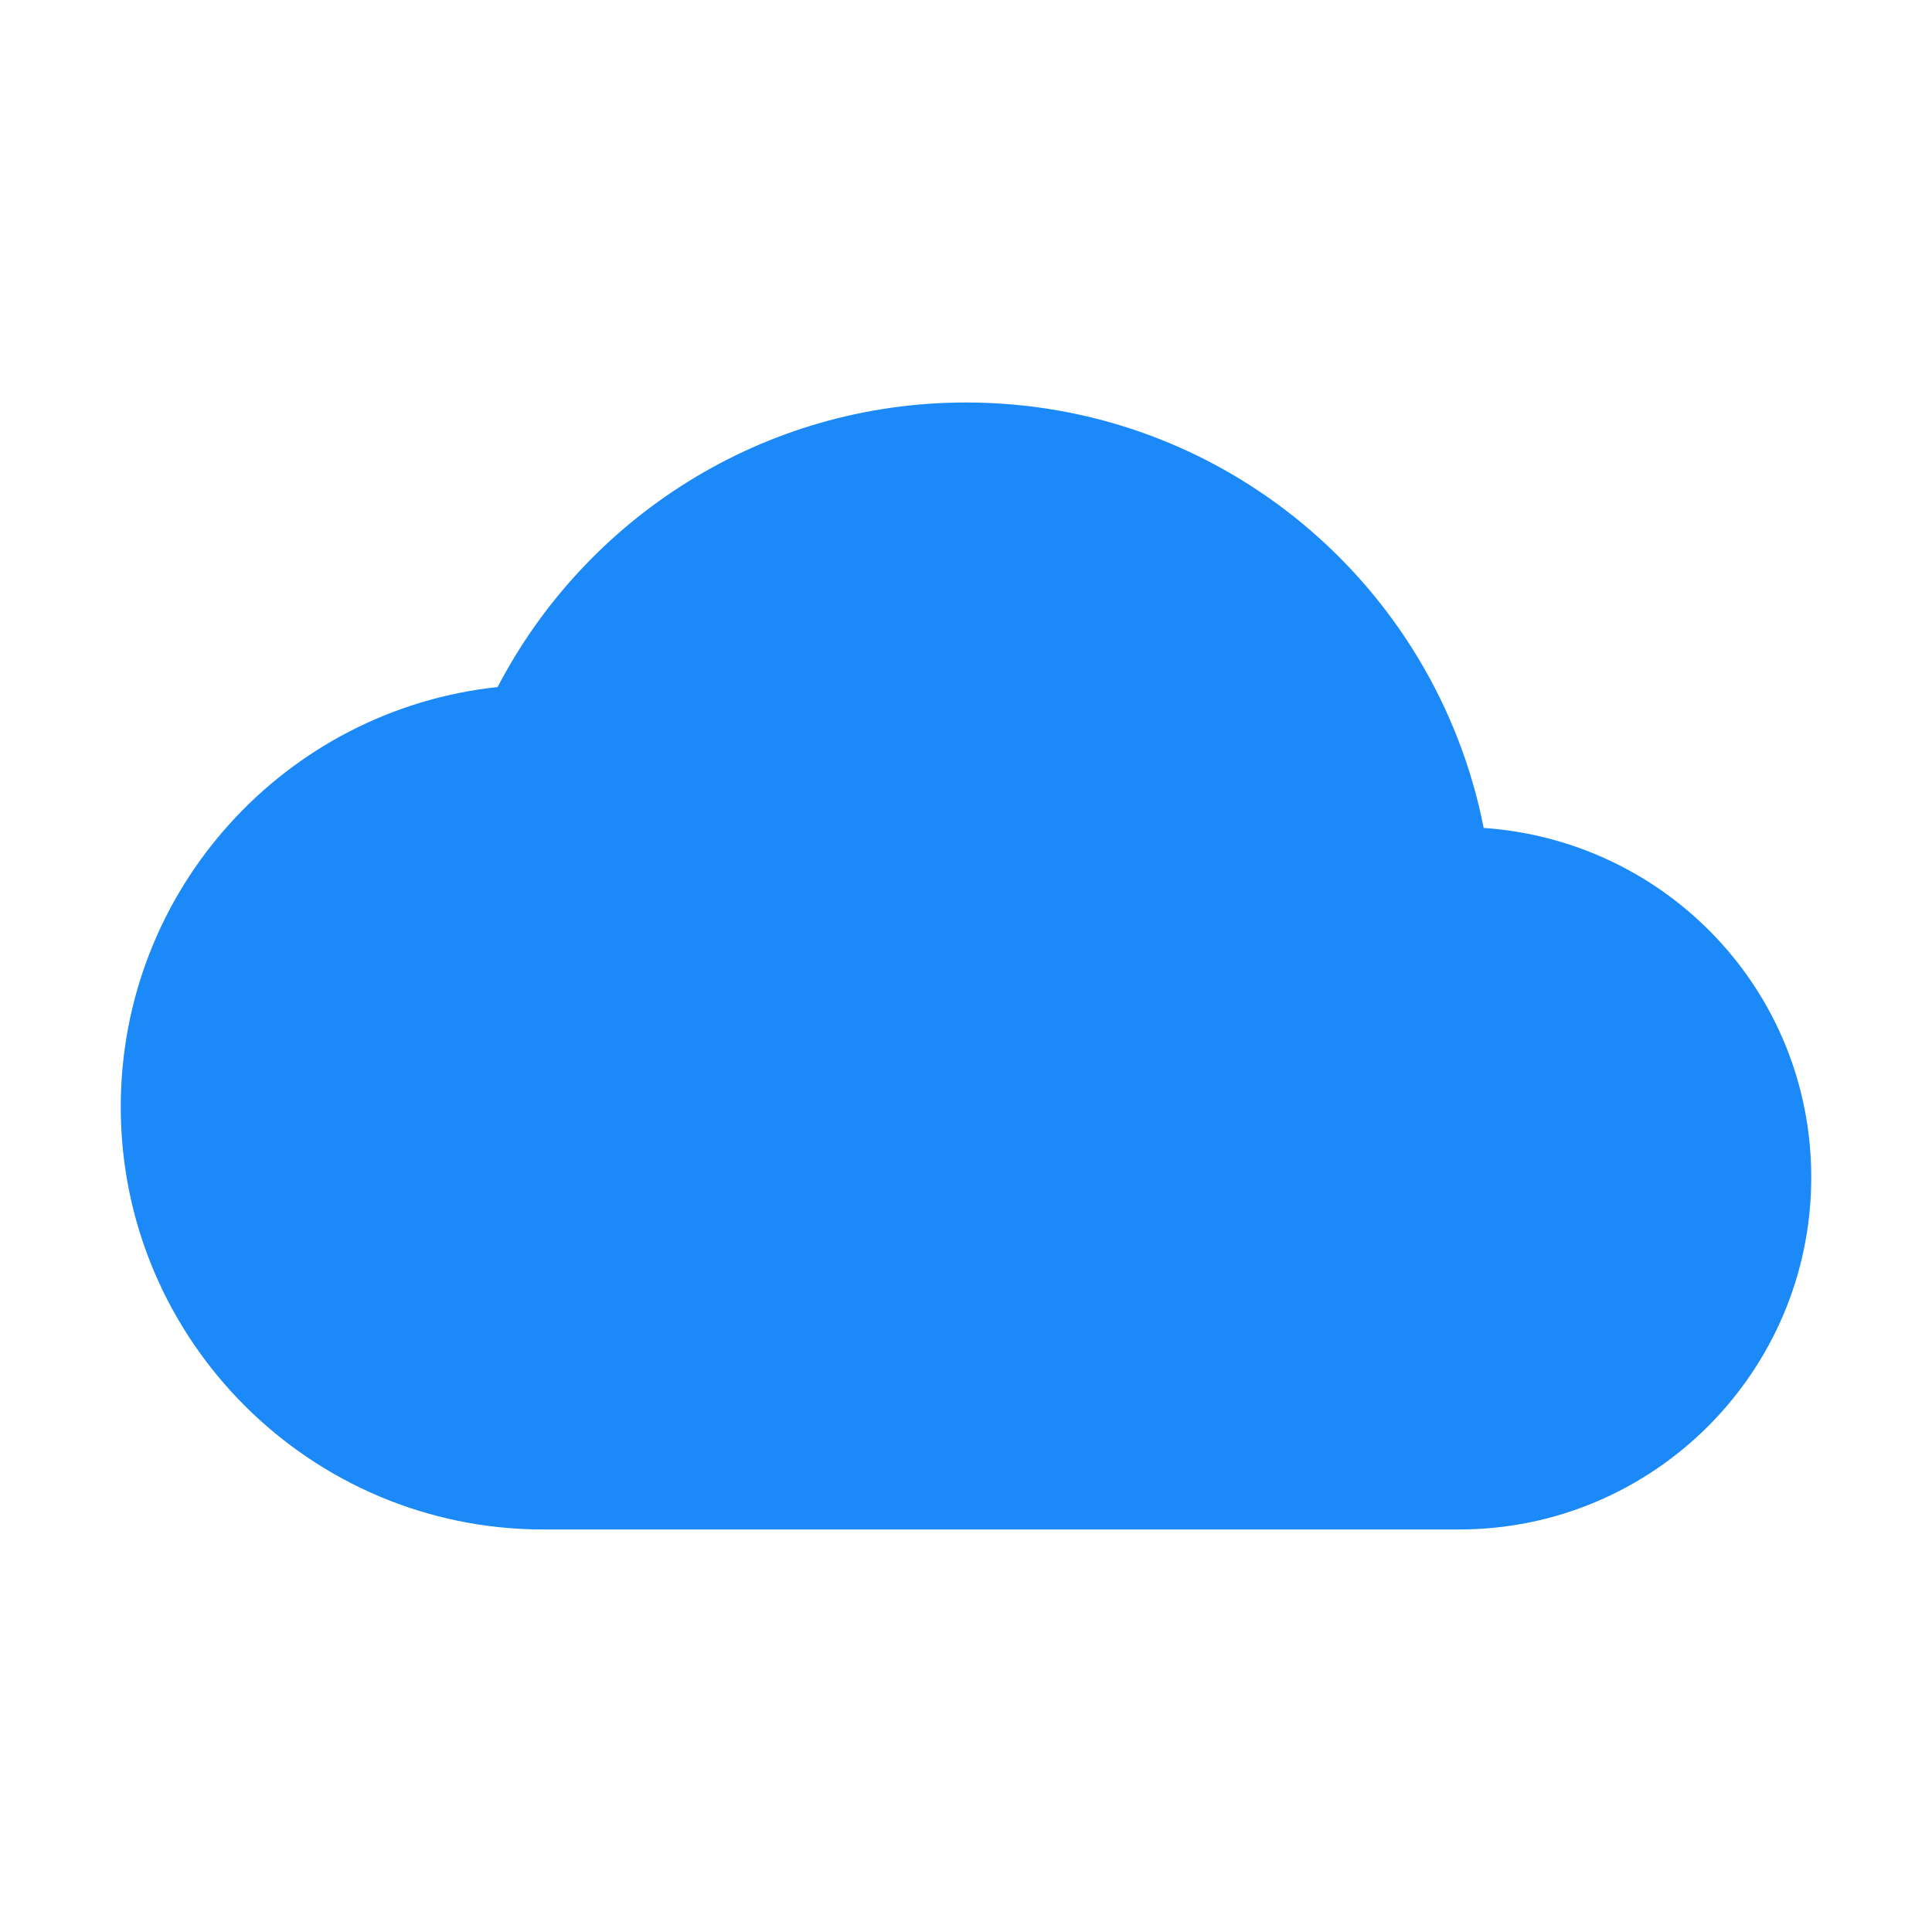 <?xml version="1.0" encoding="utf-8"?>
<!DOCTYPE svg PUBLIC "-//W3C//DTD SVG 1.1//EN" "http://www.w3.org/Graphics/SVG/1.1/DTD/svg11.dtd">
<svg xmlns="http://www.w3.org/2000/svg" xmlns:xlink="http://www.w3.org/1999/xlink" version="1.1" baseProfile="full" width="64" height="64" viewBox="0 0 64.00 64.00" enable-background="new 0 0 64.00 64.00" xml:space="preserve">
	<path fill="#1b89f8" d="M 49.149,27.426C 47.563,19.376 40.495,13.333 32,13.333C 25.256,13.333 19.4,17.16 16.484,22.76C 9.46,23.506 4,29.457 4,36.666C 4,44.391 10.277,50.666 18,50.666L 48.333,50.666C 54.773,50.666 60,45.439 60,39C 60,32.84 55.217,27.846 49.149,27.426 Z "/>
</svg>
